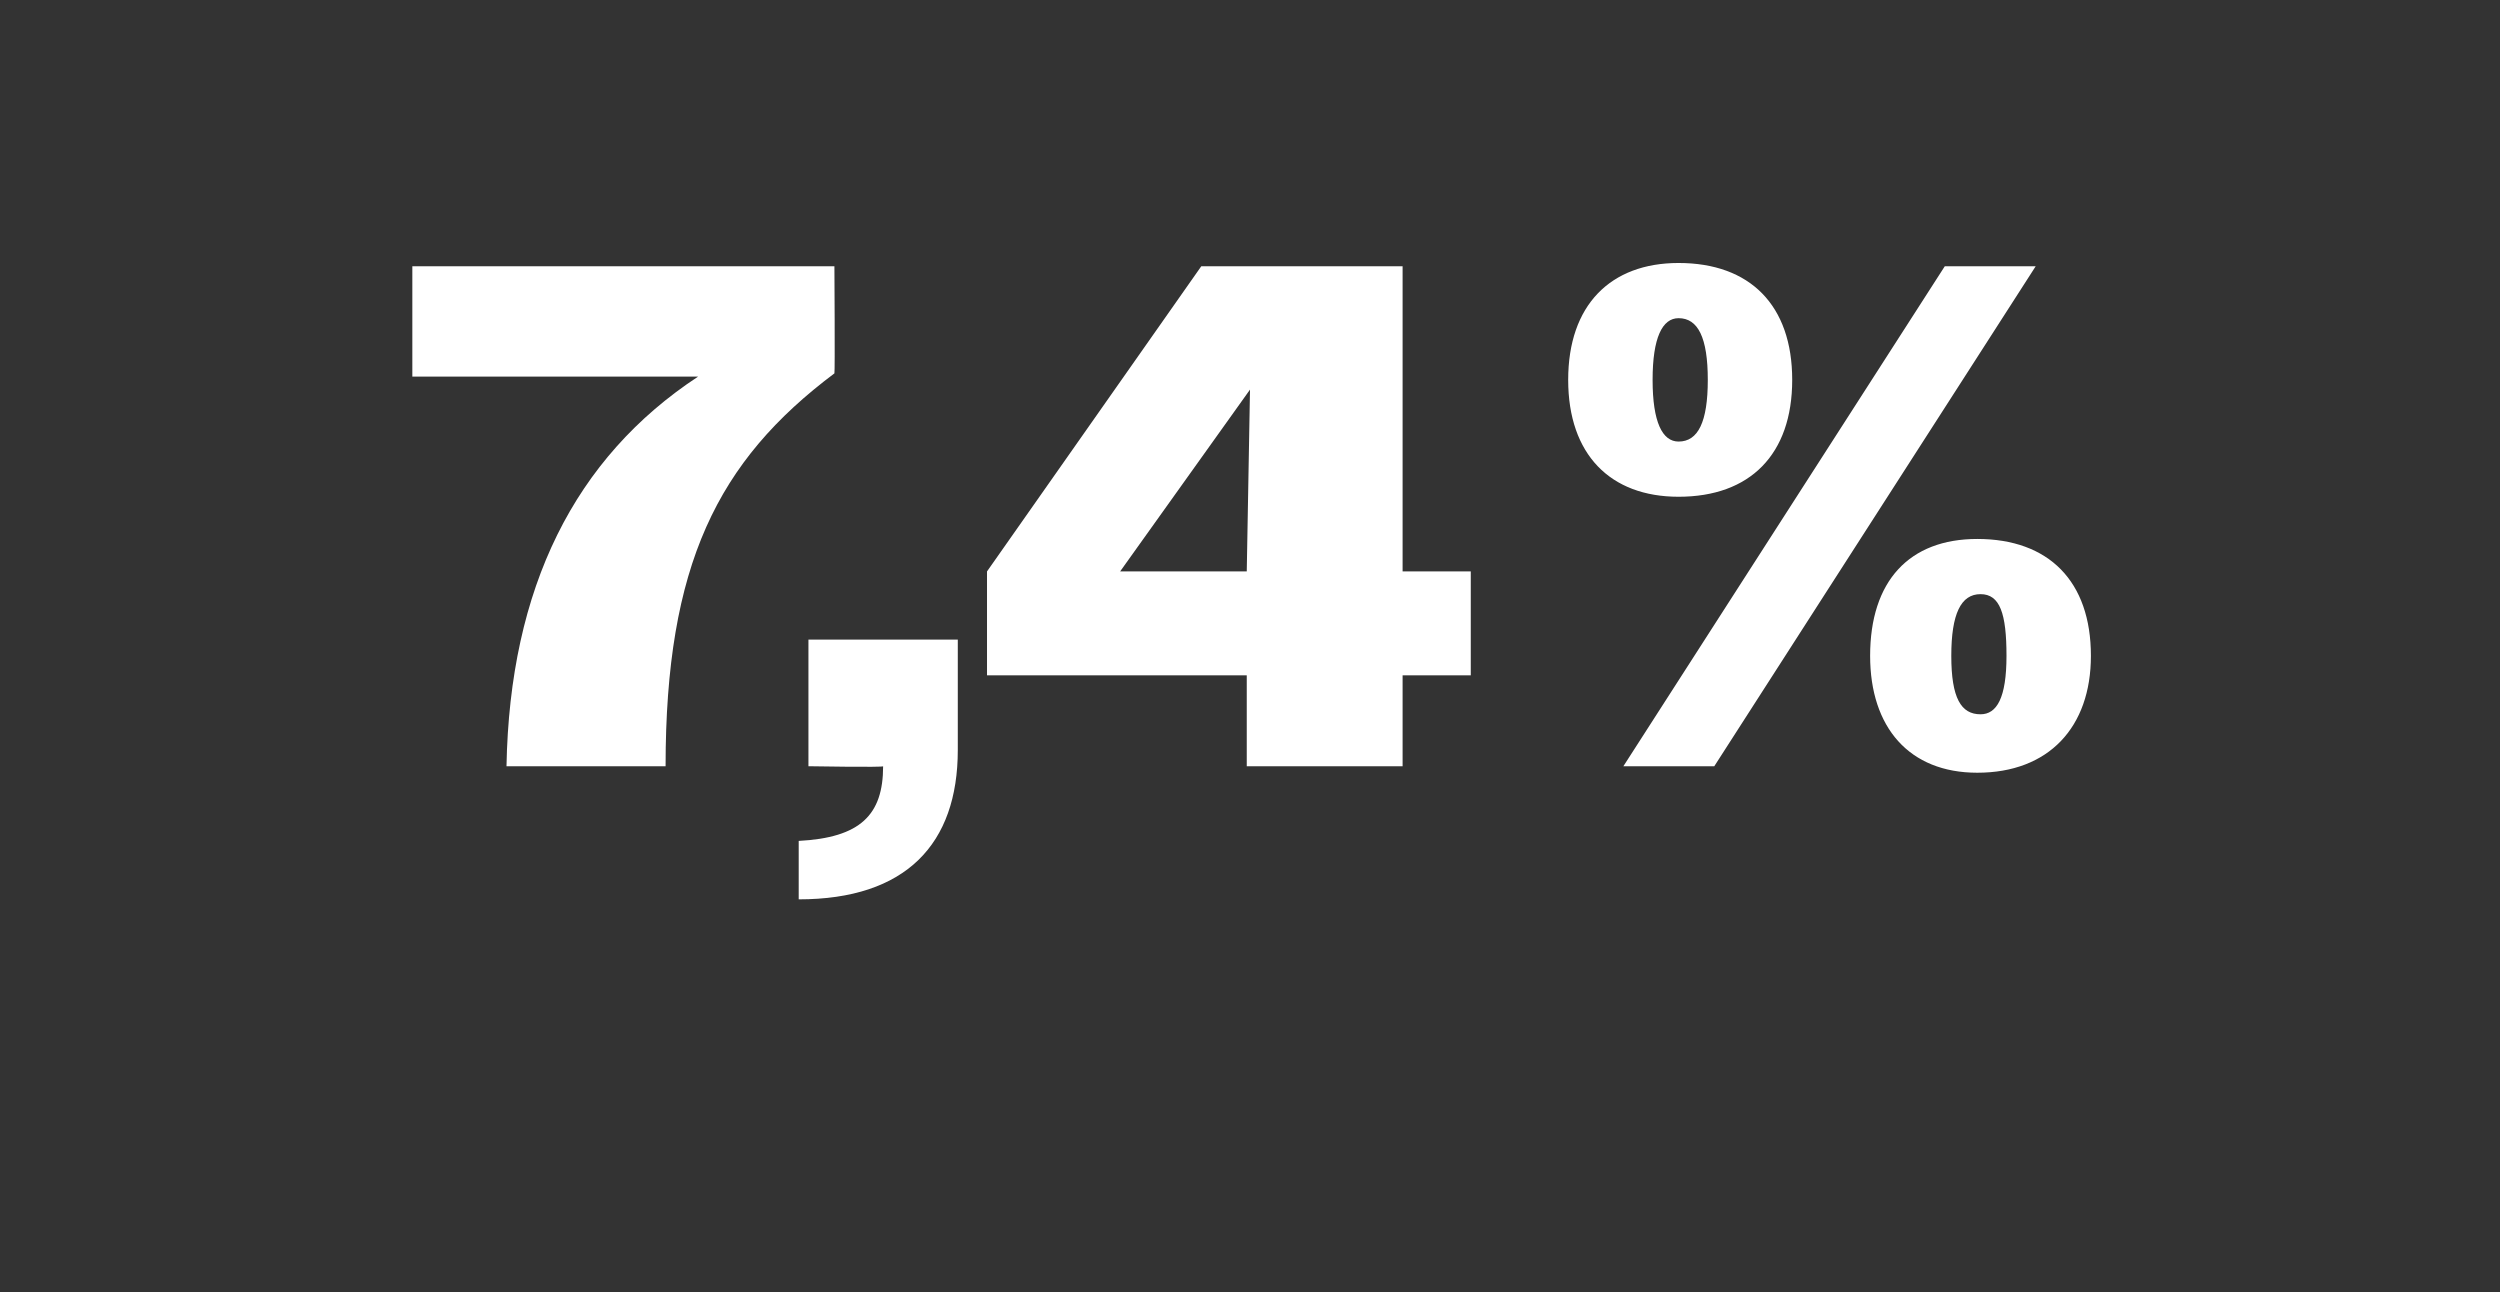 <?xml version="1.0" standalone="no"?><!DOCTYPE svg PUBLIC "-//W3C//DTD SVG 1.1//EN" "http://www.w3.org/Graphics/SVG/1.1/DTD/svg11.dtd"><svg xmlns="http://www.w3.org/2000/svg" version="1.1" width="77px" height="39.8px" viewBox="0 -1 77 39.8" style="top:-1px"><rect x="0" y="-1" width="77" height="39.8" fill="#333333" stroke="none"/>  <desc>7,4%</desc>  <defs/>  <g id="Polygon123318">    <path d="M 21.5 10.6 C 21.49 10.6 12.7 10.6 12.7 10.6 L 12.7 7.2 L 25.7 7.2 C 25.7 7.2 25.72 10.47 25.7 10.5 C 22.1 13.2 20.5 16.4 20.5 22.6 C 20.5 22.6 15.6 22.6 15.6 22.6 C 15.7 17.1 17.7 13.1 21.5 10.6 Z M 24.6 24.9 C 26.5 24.8 27.2 24.1 27.2 22.6 C 27.24 22.64 24.9 22.6 24.9 22.6 L 24.9 18.7 L 29.5 18.7 C 29.5 18.7 29.5 22.13 29.5 22.1 C 29.5 25 27.9 26.7 24.6 26.7 C 24.6 26.7 24.6 24.9 24.6 24.9 Z M 38.4 19.8 L 30.4 19.8 L 30.4 16.6 L 37 7.2 L 43.2 7.2 L 43.2 16.6 L 45.3 16.6 L 45.3 19.8 L 43.2 19.8 L 43.2 22.6 L 38.4 22.6 L 38.4 19.8 Z M 34.5 16.6 L 38.4 16.6 L 38.5 11 L 34.5 16.6 Z M 59.9 7.2 L 62.7 7.2 L 52.8 22.6 L 50 22.6 L 59.9 7.2 Z M 48.3 10.7 C 48.3 8.4 49.6 7.1 51.7 7.1 C 53.9 7.1 55.2 8.4 55.2 10.7 C 55.2 13 53.9 14.3 51.7 14.3 C 49.6 14.3 48.3 13 48.3 10.7 Z M 52.6 10.7 C 52.6 9.4 52.3 8.8 51.7 8.8 C 51.2 8.8 50.9 9.4 50.9 10.7 C 50.9 12 51.2 12.6 51.7 12.6 C 52.3 12.6 52.6 12 52.6 10.7 Z M 57.6 19.2 C 57.6 16.9 58.8 15.6 60.9 15.6 C 63.1 15.6 64.4 16.9 64.4 19.2 C 64.4 21.4 63.1 22.8 60.9 22.8 C 58.8 22.8 57.6 21.4 57.6 19.2 Z M 61.8 19.2 C 61.8 17.9 61.6 17.3 61 17.3 C 60.4 17.3 60.1 17.9 60.1 19.2 C 60.1 20.5 60.4 21 61 21 C 61.5 21 61.8 20.5 61.8 19.2 Z " stroke="none" fill="#fff"/>  </g></svg>